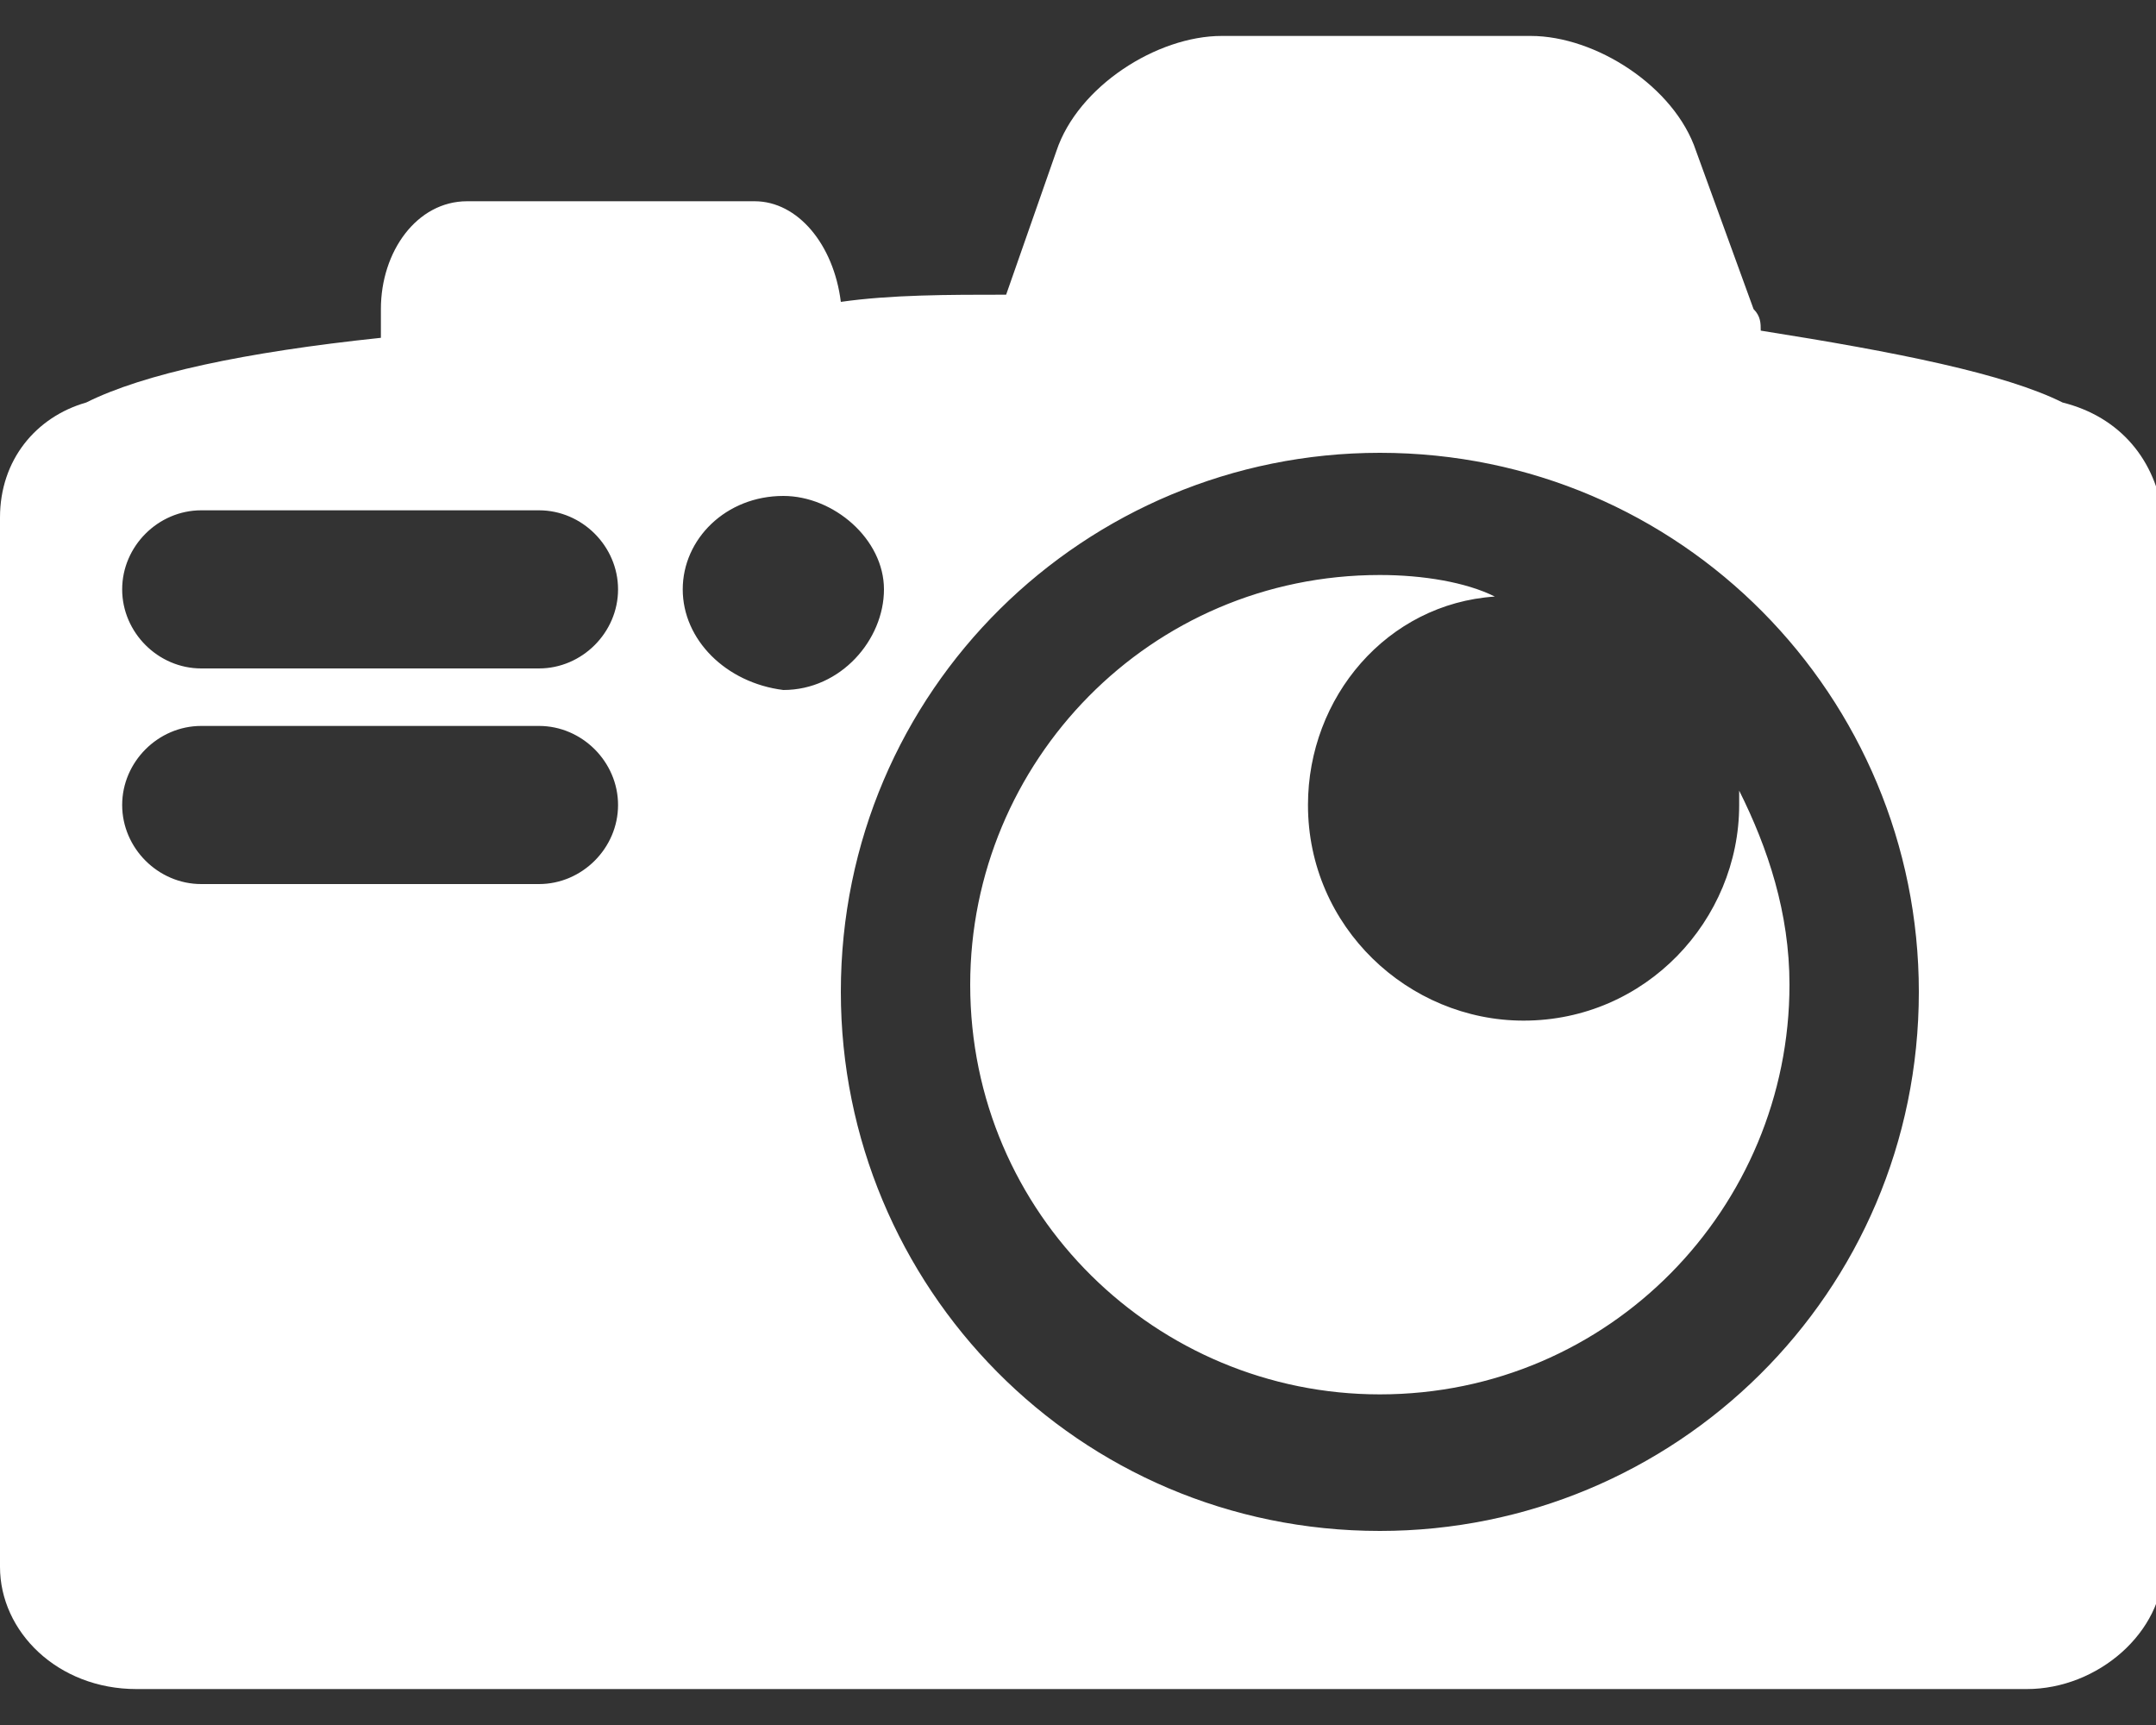 <?xml version="1.0" encoding="utf-8"?>
<!-- Generator: Adobe Illustrator 21.1.0, SVG Export Plug-In . SVG Version: 6.00 Build 0)  -->
<svg version="1.1" id="レイヤー_1" xmlns="http://www.w3.org/2000/svg" xmlns:xlink="http://www.w3.org/1999/xlink" x="0px"
	 y="0px" viewBox="0 0 30 24" style="enable-background:new 0 0 30 24;" xml:space="preserve">
<rect x="0" y="0" width="30" height="24" fill="#333333" stroke="none"/>
<style type="text/css">
	.st0{fill:#FFFFFF;}
</style>
<path class="st0" d="M24.2,11.2c0,1.6-1.3,3-3,3c-1.6,0-3-1.3-3-3c0-1.5,1.1-2.8,2.6-2.9C20.4,8.1,19.8,8,19.2,8
	c-3.2,0-5.7,2.6-5.7,5.7c0,3.2,2.6,5.7,5.7,5.7c3.2,0,5.7-2.6,5.7-5.7c0-1-0.3-1.9-0.7-2.7C24.2,11.1,24.2,11.2,24.2,11.2z
	 M28.7,5.6c-0.8-0.4-2.3-0.7-4.2-1c0-0.1,0-0.2-0.1-0.3l-0.8-2.2c-0.3-0.9-1.4-1.6-2.3-1.6H17c-0.9,0-2,0.7-2.3,1.6l-0.7,2
	c-0.8,0-1.6,0-2.3,0.1c-0.1-0.8-0.6-1.4-1.2-1.4h-4c-0.7,0-1.2,0.7-1.2,1.5c0,0.1,0,0.2,0,0.4C3.4,4.9,2,5.2,1.2,5.6
	C0.5,5.8,0,6.4,0,7.2v14.6c0,0.9,0.8,1.7,1.9,1.7h26.3c1,0,1.9-0.8,1.9-1.7V7.2C30,6.4,29.5,5.8,28.7,5.6z M7.5,12.3H2.8
	c-0.6,0-1.1-0.5-1.1-1.1c0-0.6,0.5-1.1,1.1-1.1h4.7c0.6,0,1.1,0.5,1.1,1.1C8.6,11.8,8.1,12.3,7.5,12.3z M7.5,9.3H2.8
	c-0.6,0-1.1-0.5-1.1-1.1c0-0.6,0.5-1.1,1.1-1.1h4.7c0.6,0,1.1,0.5,1.1,1.1C8.6,8.8,8.1,9.3,7.5,9.3z M9.5,8.2c0-0.7,0.6-1.3,1.4-1.3
	c0.7,0,1.4,0.6,1.4,1.3c0,0.7-0.6,1.4-1.4,1.4C10.1,9.5,9.5,8.9,9.5,8.2z M19.2,21.3c-4.2,0-7.5-3.4-7.5-7.5c0-4.2,3.4-7.5,7.5-7.5
	c4.2,0,7.5,3.4,7.5,7.5C26.7,18,23.3,21.3,19.2,21.3z"/>
</svg>
